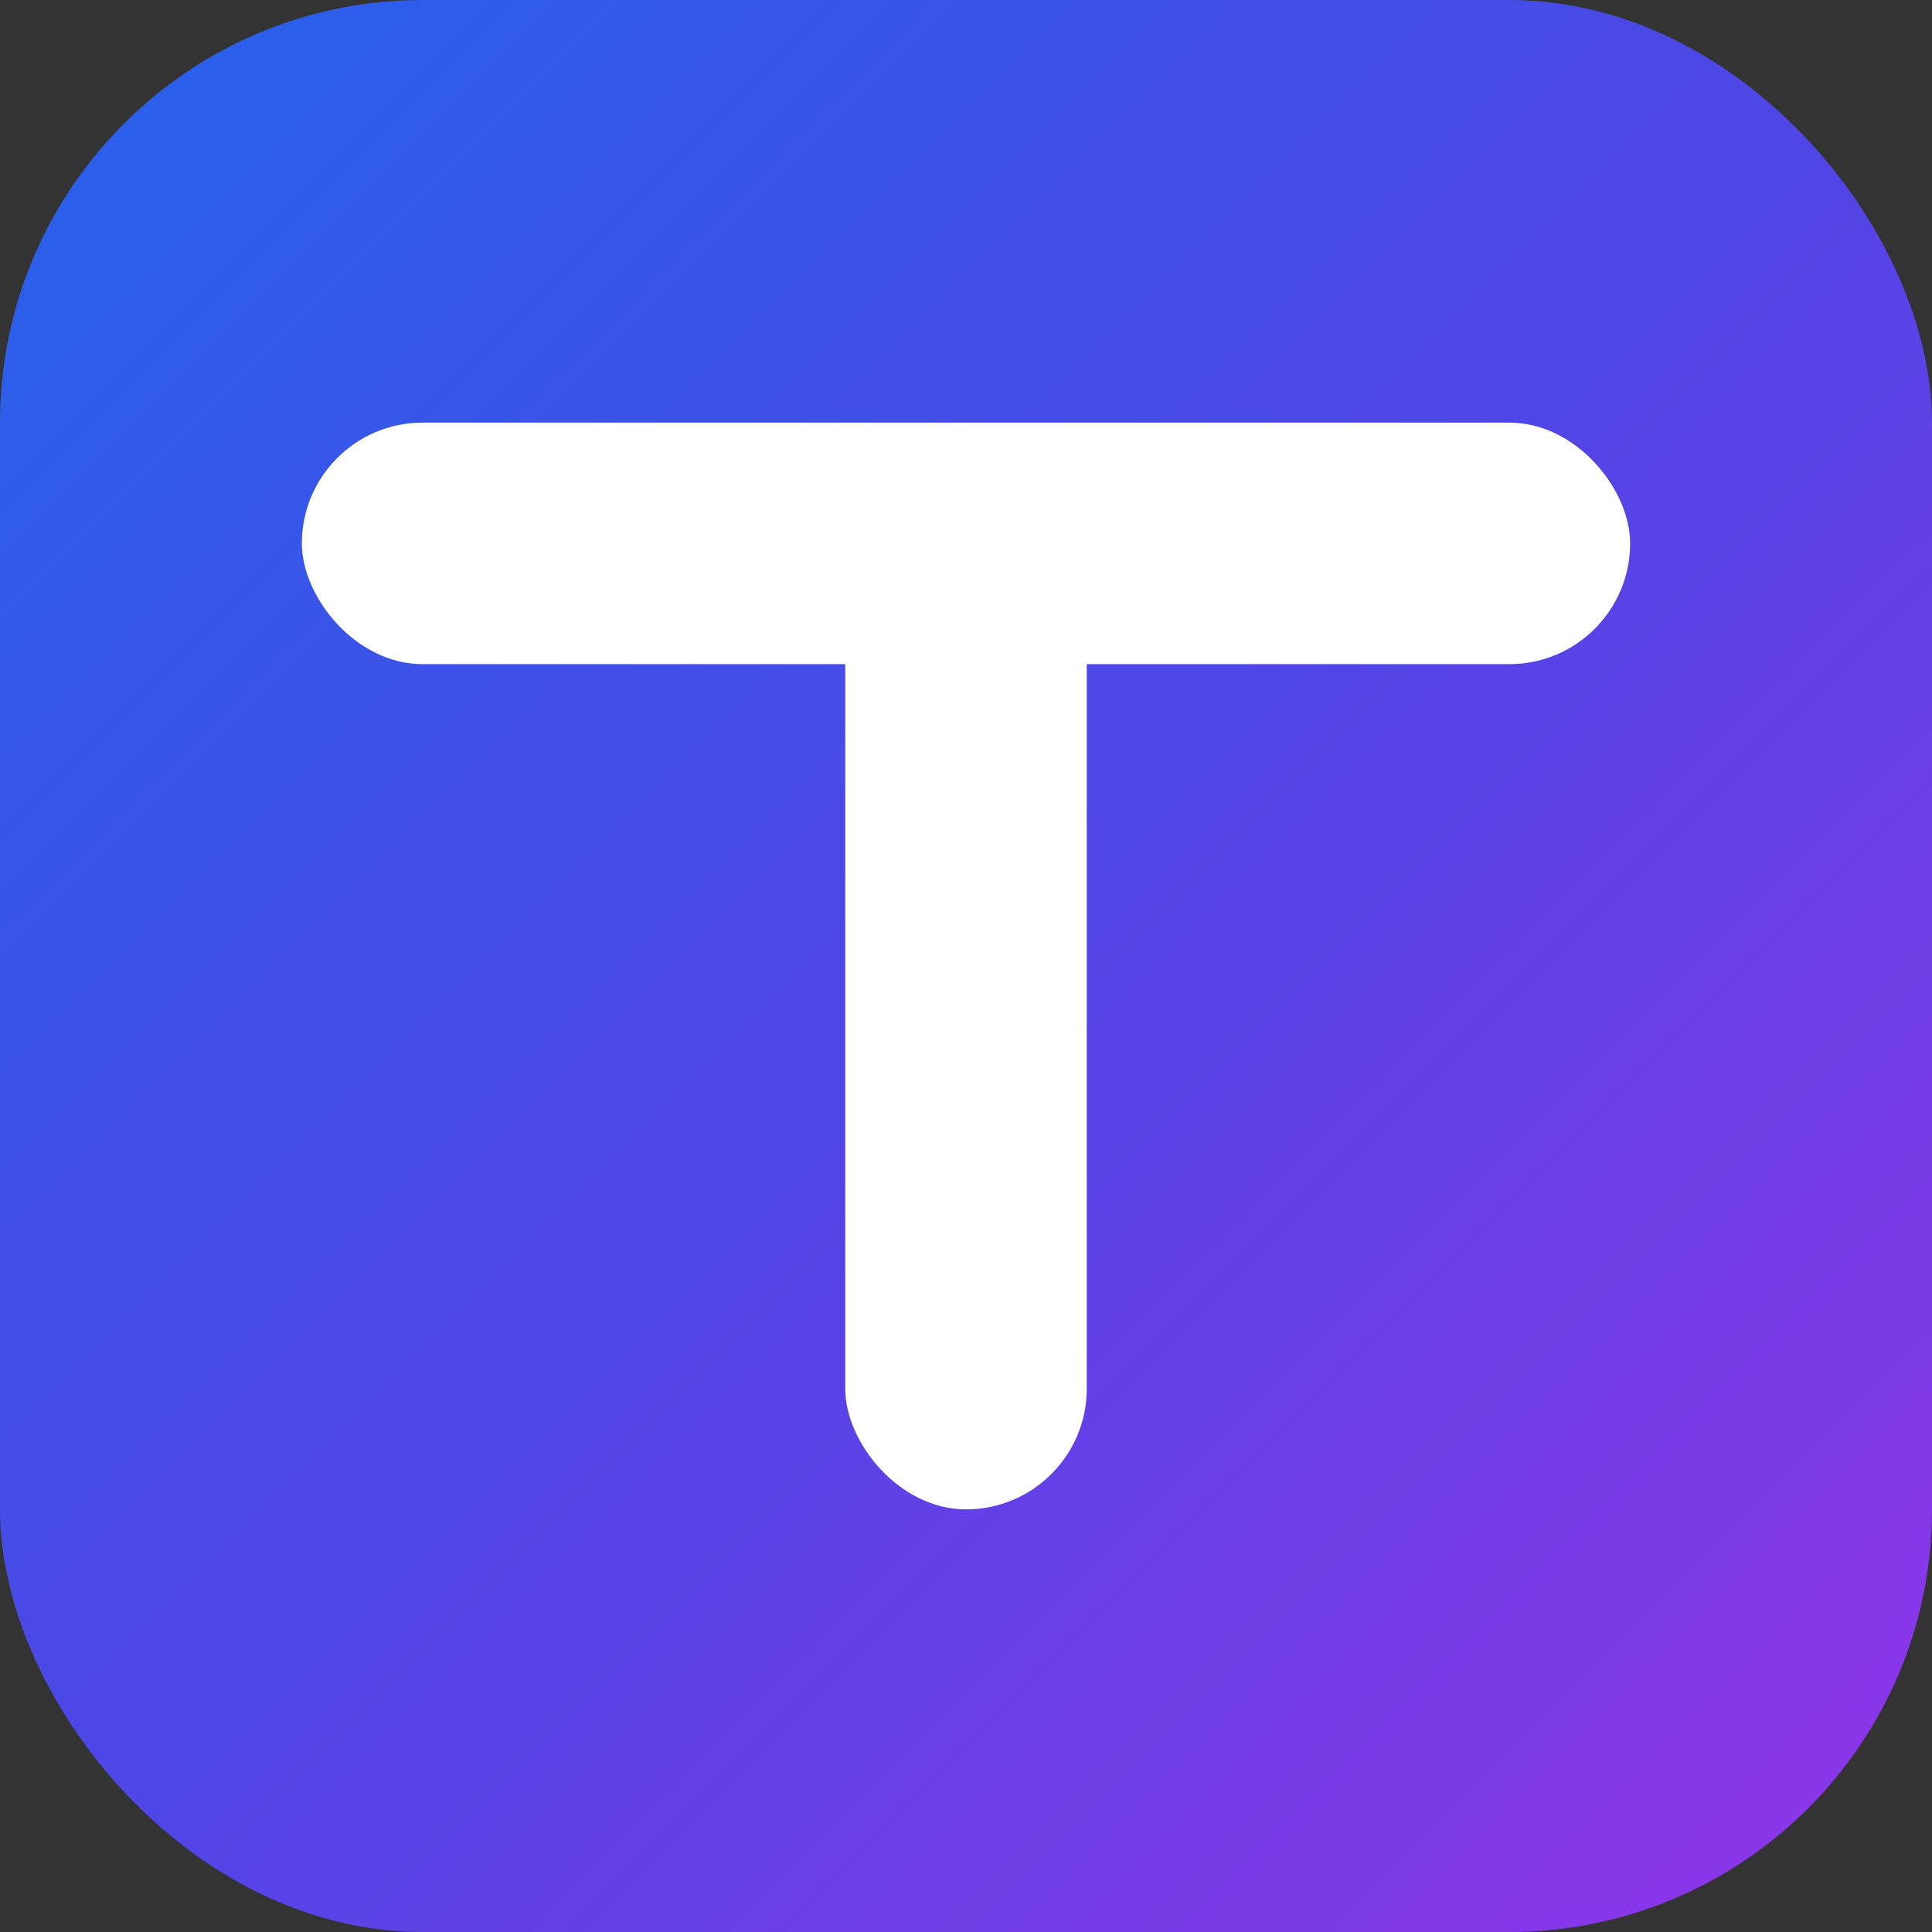<svg width="32" height="32" viewBox="0 0 32 32" fill="none" xmlns="http://www.w3.org/2000/svg">
  <rect x="0" y="0" width="32" height="32" fill="#333333" stroke="none"/>
  <defs>
    <linearGradient id="bg-gradient" x1="0%" y1="0%" x2="100%" y2="100%">
      <stop offset="0%" style="stop-color:#2563eb"/>
      <stop offset="50%" style="stop-color:#4f46e5"/>
      <stop offset="100%" style="stop-color:#9333ea"/>
    </linearGradient>
  </defs>

  <!-- Background with rounded corners -->
  <rect width="32" height="32" rx="7" fill="url(#bg-gradient)"/>

  <!-- Letter T with modern design -->
  <g fill="white">
    <!-- Top horizontal bar -->
    <rect x="5" y="7" width="22" height="4" rx="2"/>
    <!-- Vertical stem -->
    <rect x="14" y="7" width="4" height="18" rx="2"/>
  </g>
</svg>